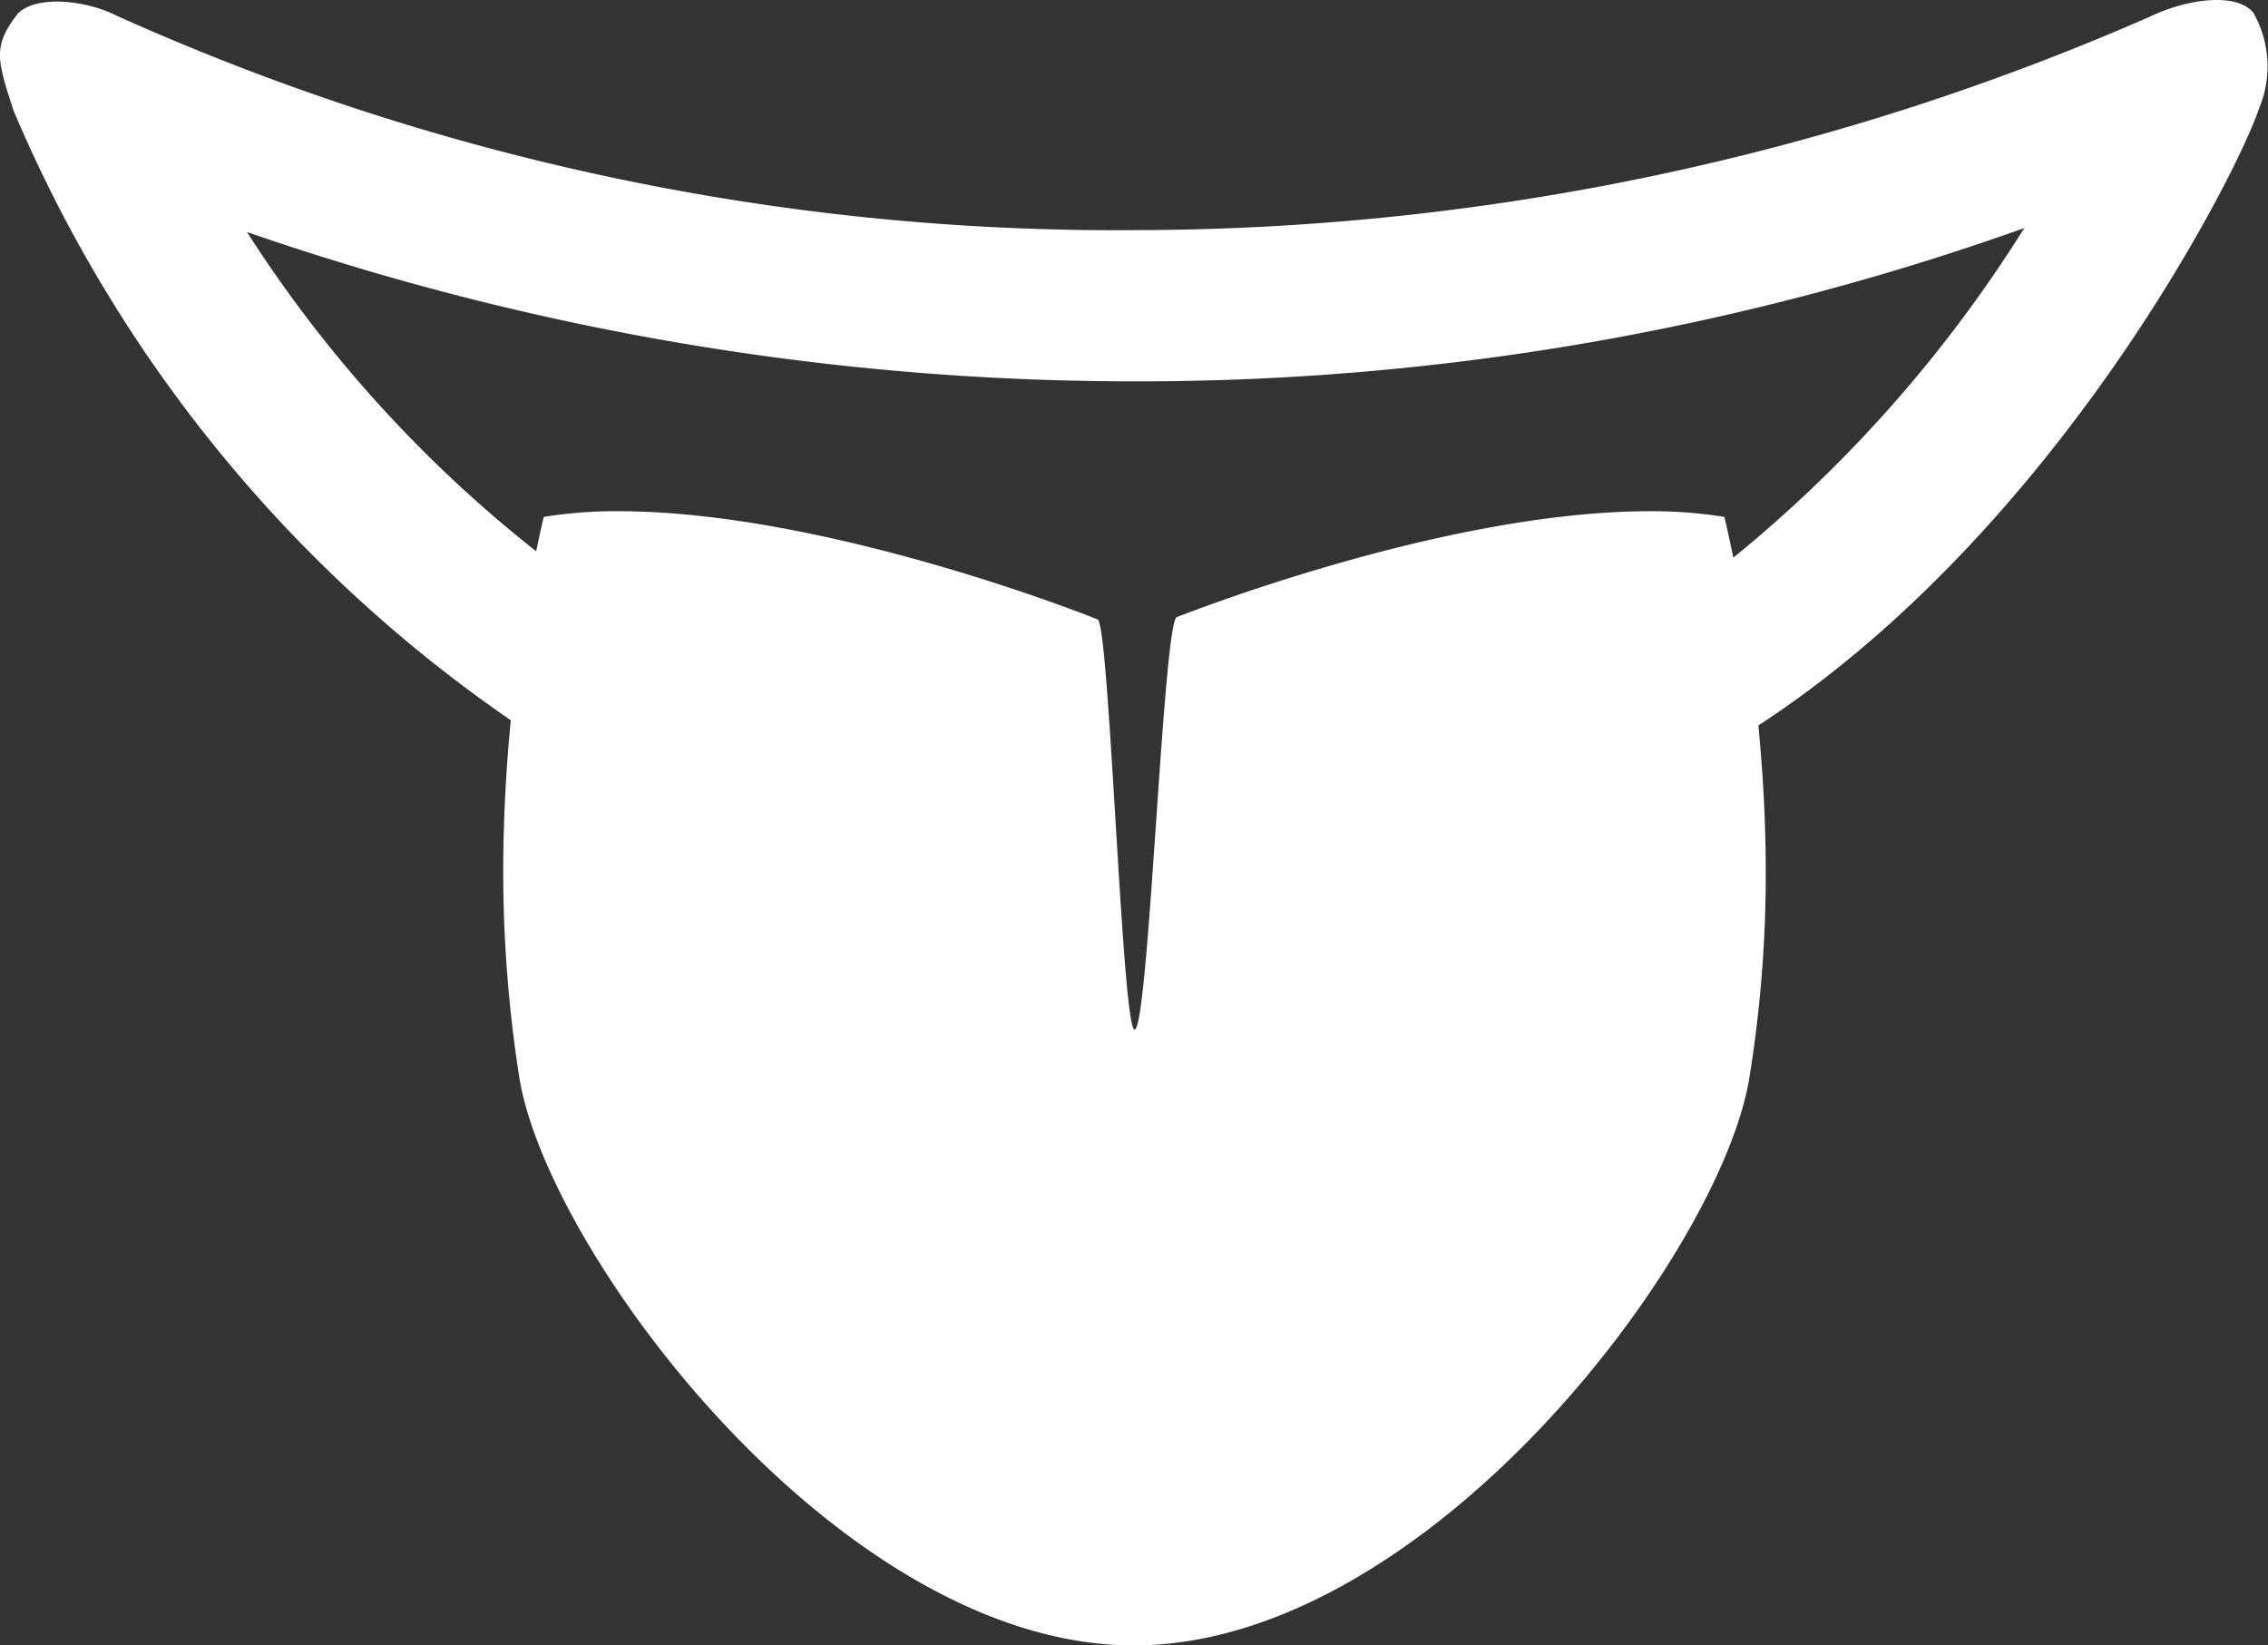<svg xmlns="http://www.w3.org/2000/svg" width="60" height="43.522" viewBox="0 0 60 43.522">
  <rect x="0" y="0" width="60" height="43.522" fill="#333333" stroke="none"/>
  <path id="Tracé_117" data-name="Tracé 117" d="M59.629.357c-.416-.549-1.706-.425-2.79.1a67.1,67.1,0,0,1-26.785,5.63A64.381,64.381,0,0,1,3.075.41C2.3.014.977-.145.474.357c-.682.871-.543,1.237-.12,2.558A37.1,37.1,0,0,0,13.513,19.051c-.116,1.2-.195,2.5-.2,3.878a35.136,35.136,0,0,0,.429,5.594c.768,4.664,8.508,15,16.252,15,7.763,0,15.529-10.341,16.286-15.017a33.809,33.809,0,0,0,.433-5.583c-.006-1.328-.083-2.576-.195-3.734,7.892-5.146,12.675-14.6,13.248-16.327a2.864,2.864,0,0,0-.14-2.5M45.855,14.748c-.081-.392-.162-.761-.236-1.075a11.9,11.9,0,0,0-1.965-.151c-5.5,0-12.453,2.782-12.521,2.8-.365.147-.742,10.91-1.118,10.91-.332,0-.663-10.741-.979-10.849-.023-.008-.143-.053-.158-.061-.061-.023-7.04-2.8-12.525-2.8a11.915,11.915,0,0,0-1.969.151c-.063.271-.131.58-.2.909A34.339,34.339,0,0,1,6.533,6.137a71.768,71.768,0,0,0,23.52,3.95,69.741,69.741,0,0,0,23.5-4.055,35.564,35.564,0,0,1-7.694,8.716" transform="translate(0 0)" fill="#fff"/>
</svg>
